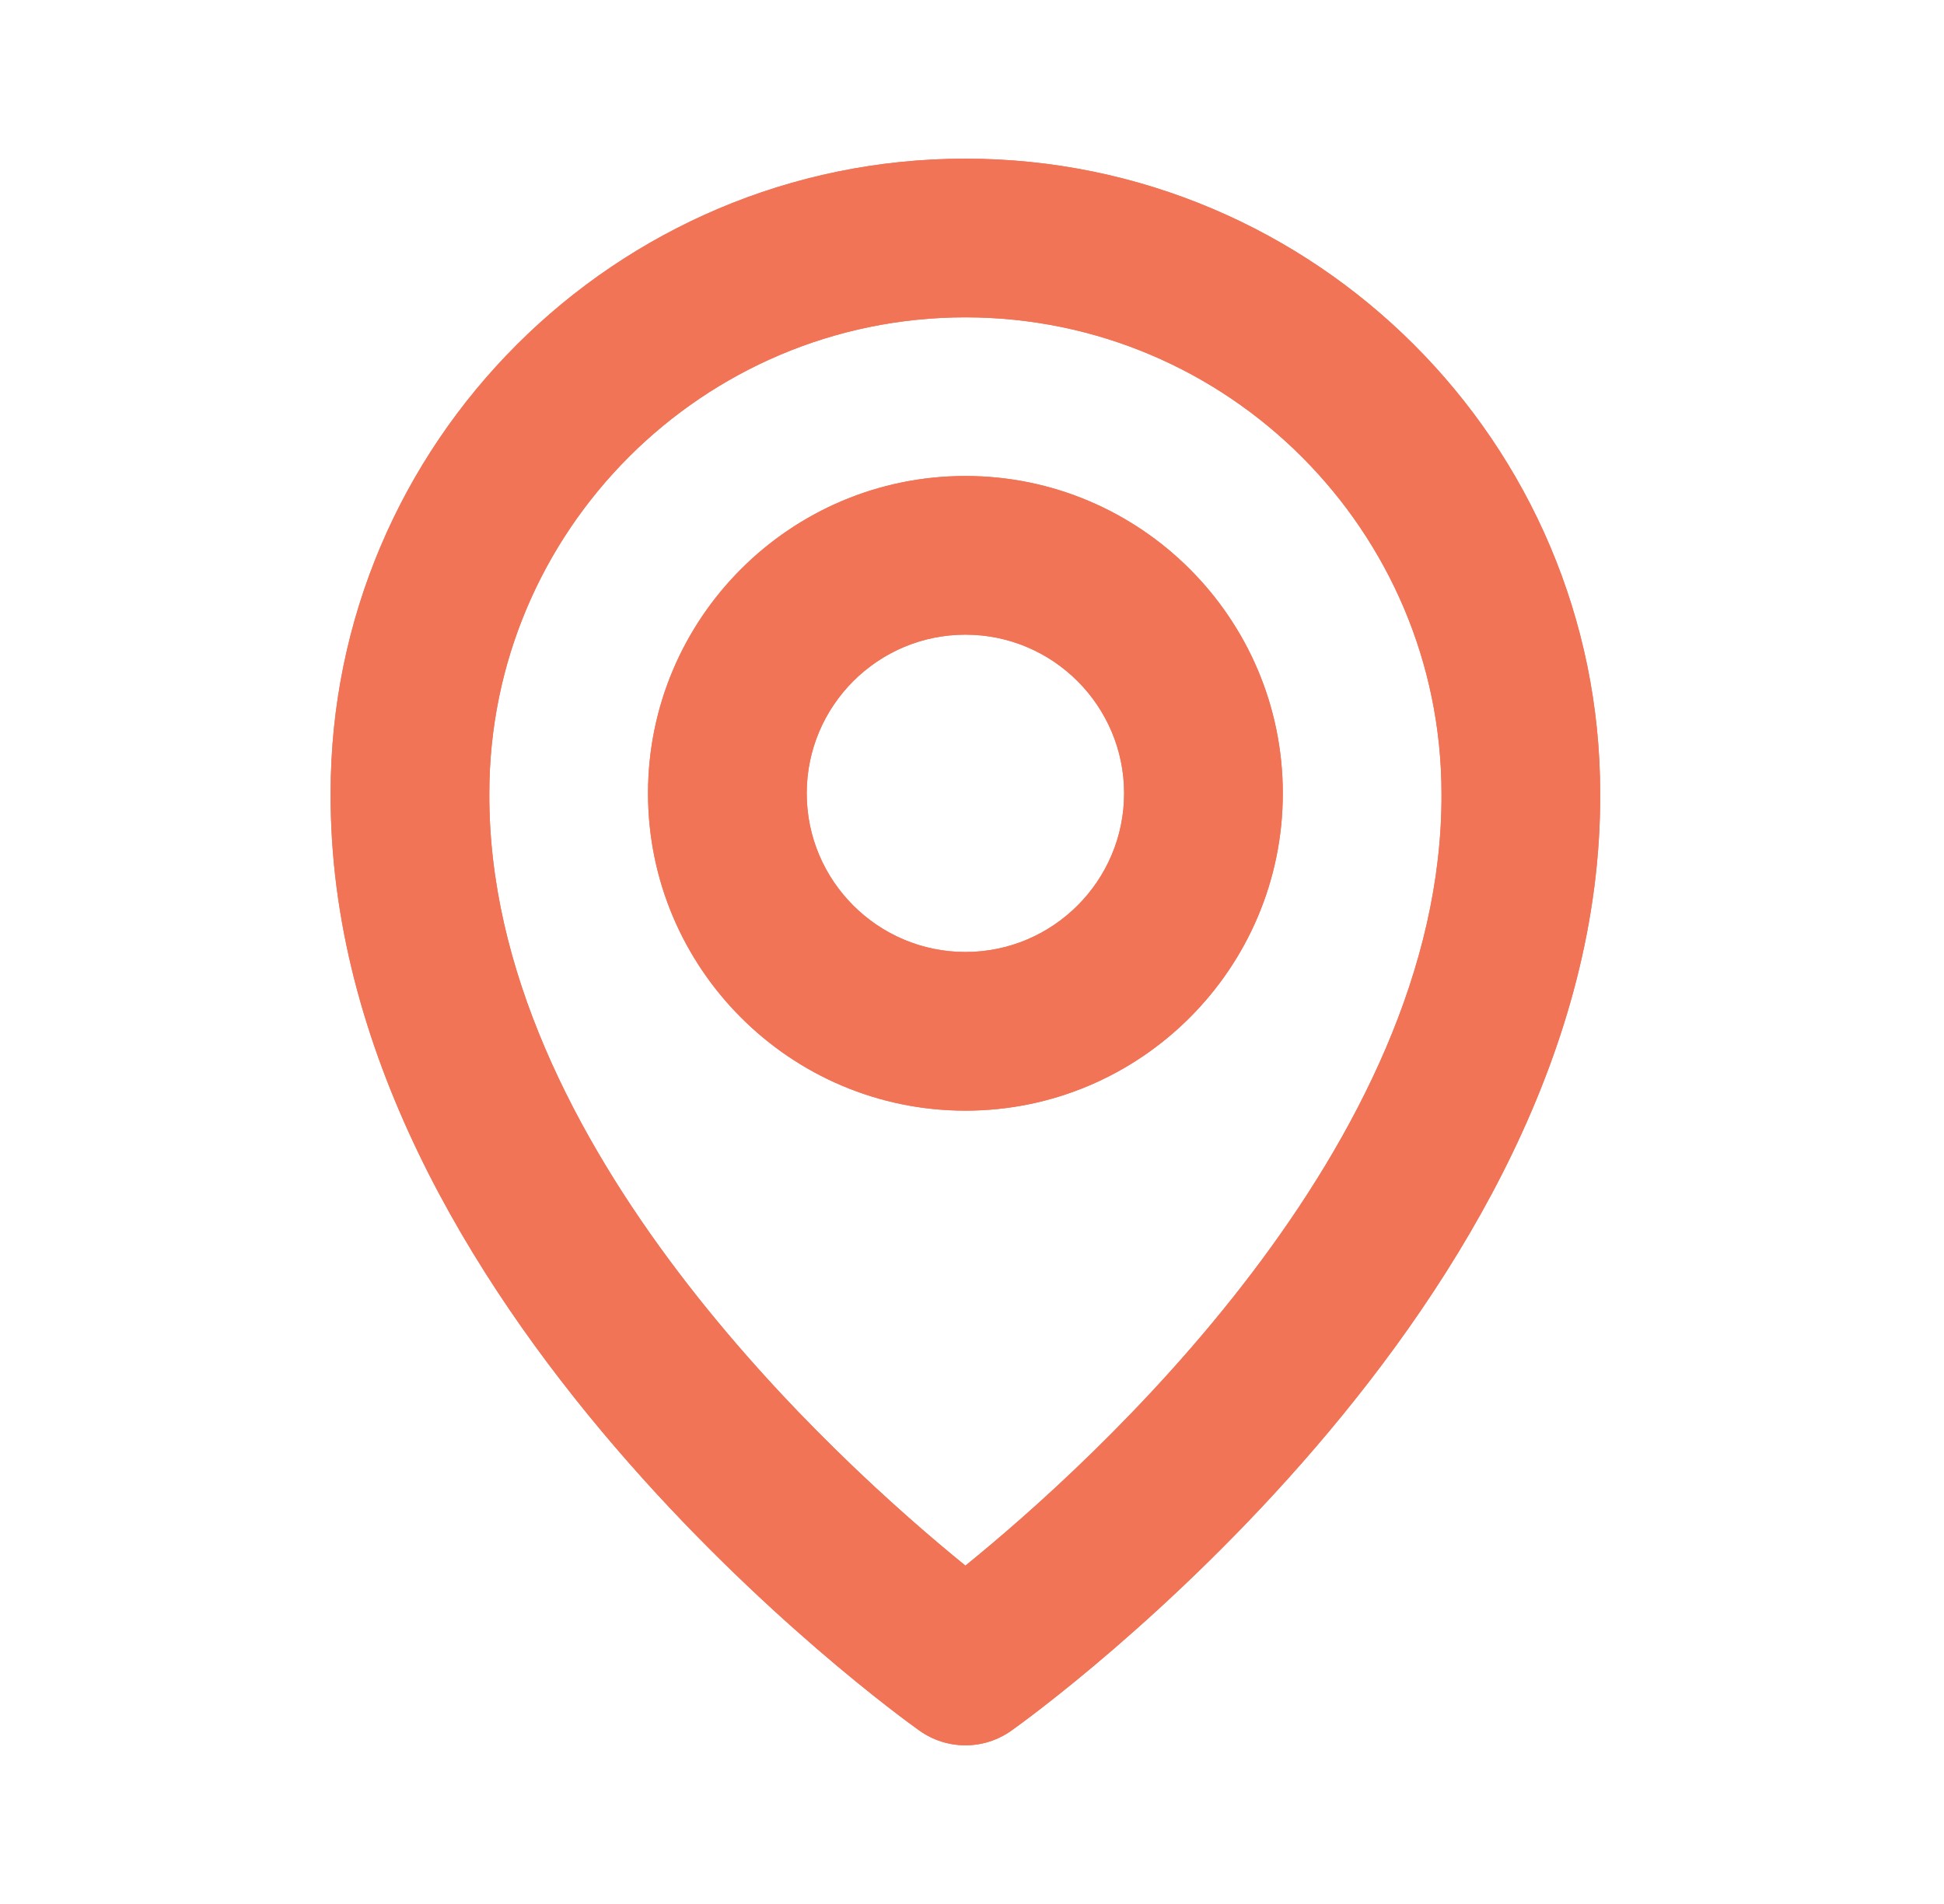 <svg xmlns="http://www.w3.org/2000/svg" width="49" height="48" viewBox="0 0 49 48" fill="none"><path d="M24.334 28C28.745 28 32.334 24.412 32.334 20C32.334 15.588 28.745 12 24.334 12C19.922 12 16.334 15.588 16.334 20C16.334 24.412 19.922 28 24.334 28ZM24.334 16C26.54 16 28.334 17.794 28.334 20C28.334 22.206 26.54 24 24.334 24C22.128 24 20.334 22.206 20.334 20C20.334 17.794 22.128 16 24.334 16ZM23.174 43.628C23.512 43.87 23.918 44 24.334 44C24.75 44 25.155 43.87 25.494 43.628C26.102 43.198 40.392 32.88 40.334 20C40.334 11.178 33.156 4 24.334 4C15.511 4 8.334 11.178 8.334 19.99C8.276 32.88 22.566 43.198 23.174 43.628ZM24.334 8C30.951 8 36.334 13.382 36.334 20.01C36.376 28.886 27.558 36.856 24.334 39.47C21.111 36.854 12.291 28.882 12.334 20C12.334 13.382 17.715 8 24.334 8Z" fill="#F27457"></path><path d="M24.334 28C28.745 28 32.334 24.412 32.334 20C32.334 15.588 28.745 12 24.334 12C19.922 12 16.334 15.588 16.334 20C16.334 24.412 19.922 28 24.334 28ZM24.334 16C26.54 16 28.334 17.794 28.334 20C28.334 22.206 26.54 24 24.334 24C22.128 24 20.334 22.206 20.334 20C20.334 17.794 22.128 16 24.334 16ZM23.174 43.628C23.512 43.87 23.918 44 24.334 44C24.75 44 25.155 43.87 25.494 43.628C26.102 43.198 40.392 32.88 40.334 20C40.334 11.178 33.156 4 24.334 4C15.511 4 8.334 11.178 8.334 19.99C8.276 32.88 22.566 43.198 23.174 43.628ZM24.334 8C30.951 8 36.334 13.382 36.334 20.01C36.376 28.886 27.558 36.856 24.334 39.47C21.111 36.854 12.291 28.882 12.334 20C12.334 13.382 17.715 8 24.334 8Z" fill="#F27457"></path></svg>